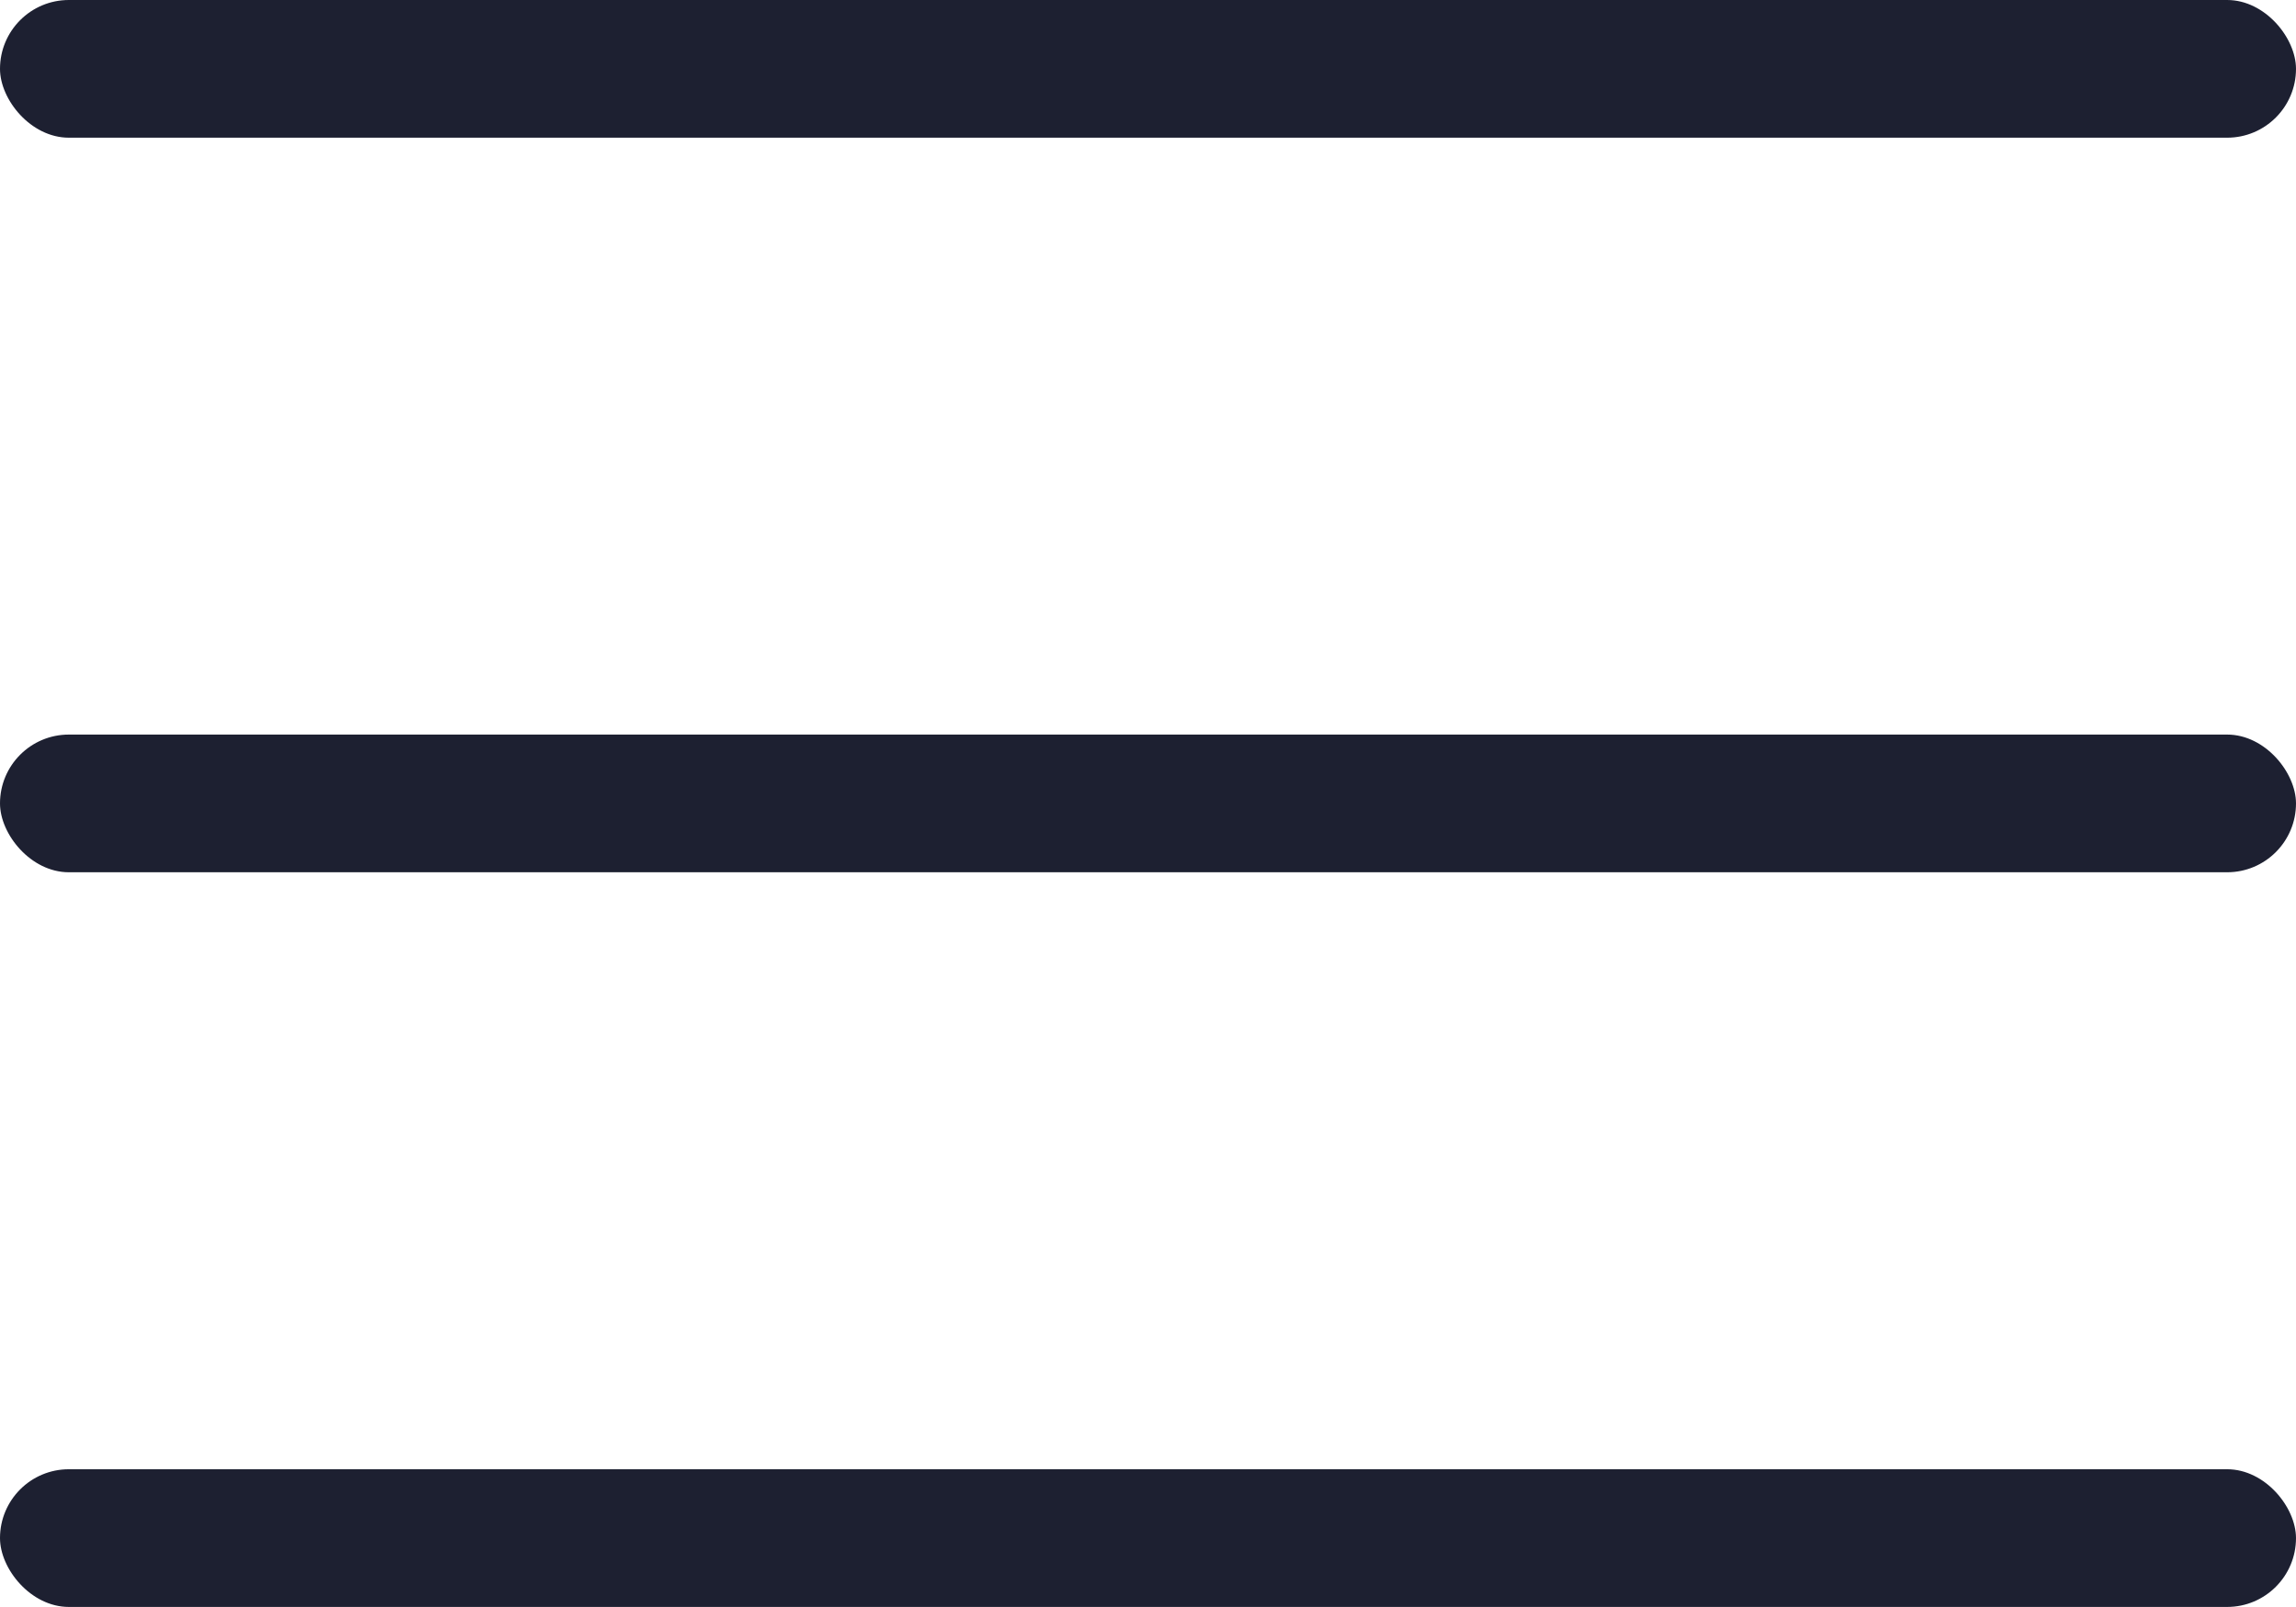 <svg xmlns="http://www.w3.org/2000/svg" width="22.808" height="15.965" viewBox="0 0 22.808 15.965">
  <g id="burger_menu" data-name="Group 1047" transform="translate(-327 -30)">
    <rect id="Rectangle_472" data-name="Rectangle 472" width="22.808" height="1.368" rx="0.684" transform="translate(327 30)" fill="#1d2031"/>
    <rect id="Rectangle_473" data-name="Rectangle 473" width="22.808" height="1.368" rx="0.684" transform="translate(327 37.298)" fill="#1d2031"/>
    <rect id="Rectangle_474" data-name="Rectangle 474" width="22.808" height="1.368" rx="0.684" transform="translate(327 44.597)" fill="#1d2031"/>
  </g>
</svg>
